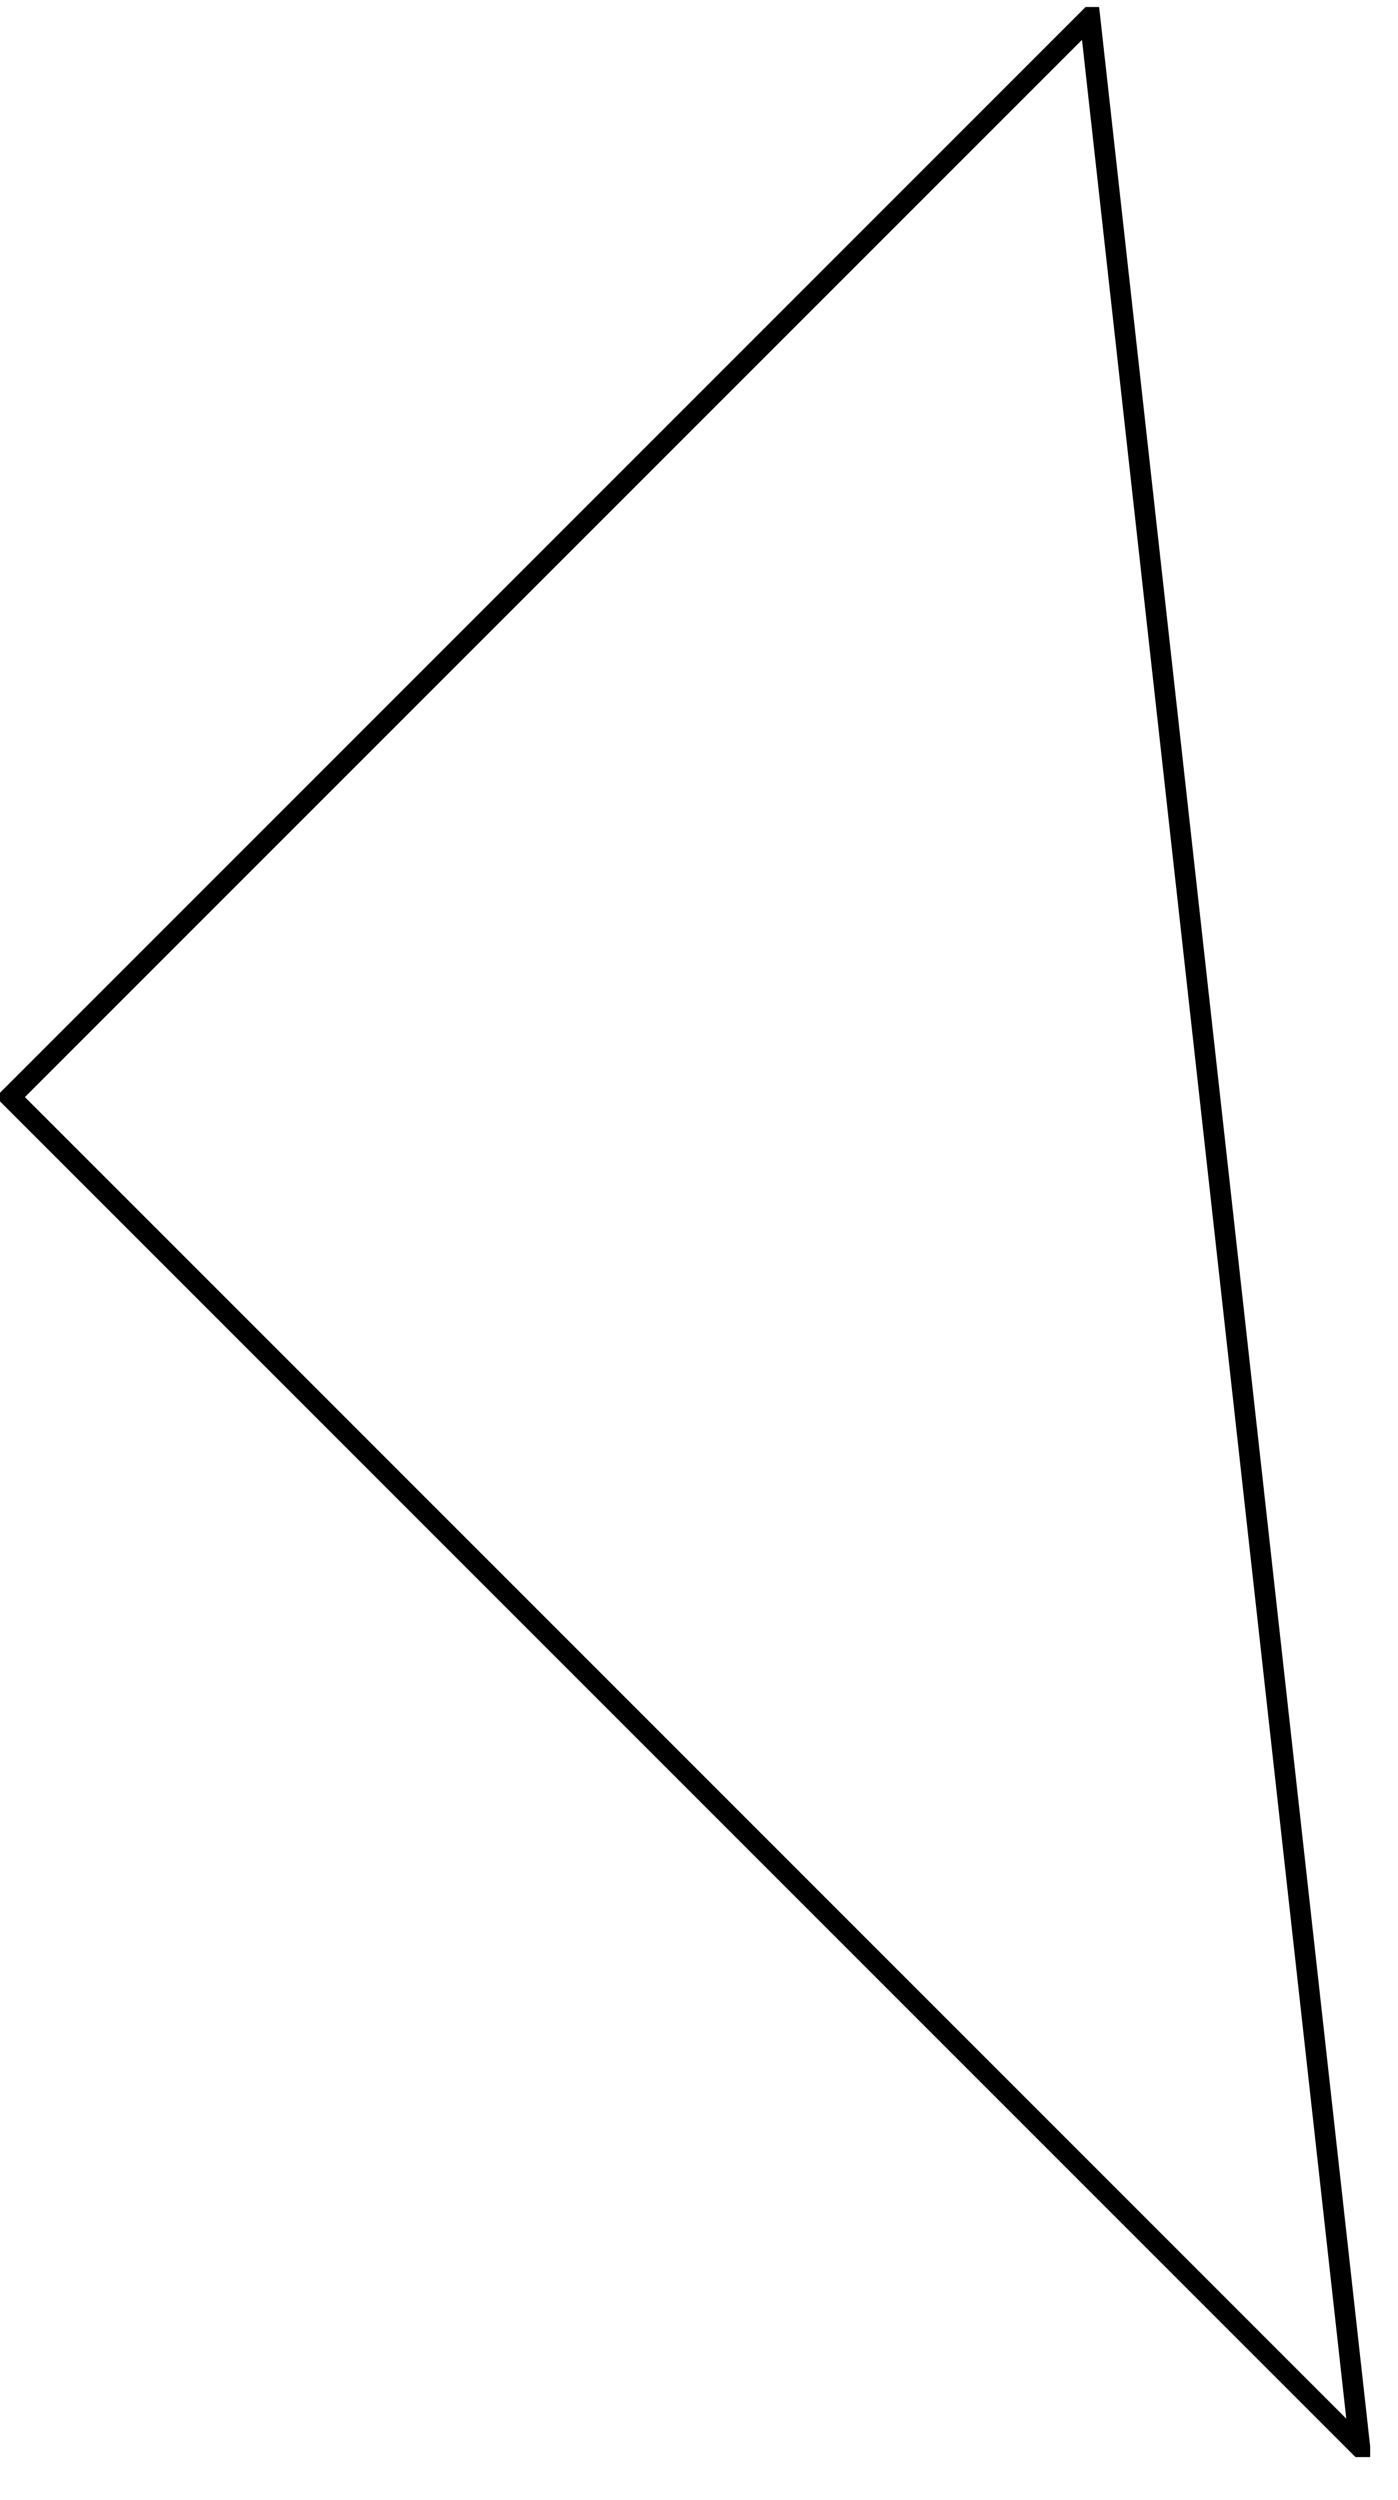 <svg xmlns="http://www.w3.org/2000/svg" width="26.461pt" height="47.31pt" viewBox="0 0 26.461 47.31"><defs><clipPath id="a"><path d="M0 .133h25.934V46.5H0Zm0 0"/></clipPath></defs><g clip-path="url(#a)"><path fill="none" stroke="#000" stroke-miterlimit="10" stroke-width=".391" d="m.195 20.762 25.543 25.543L20.629.328Zm0 0"/></g></svg>